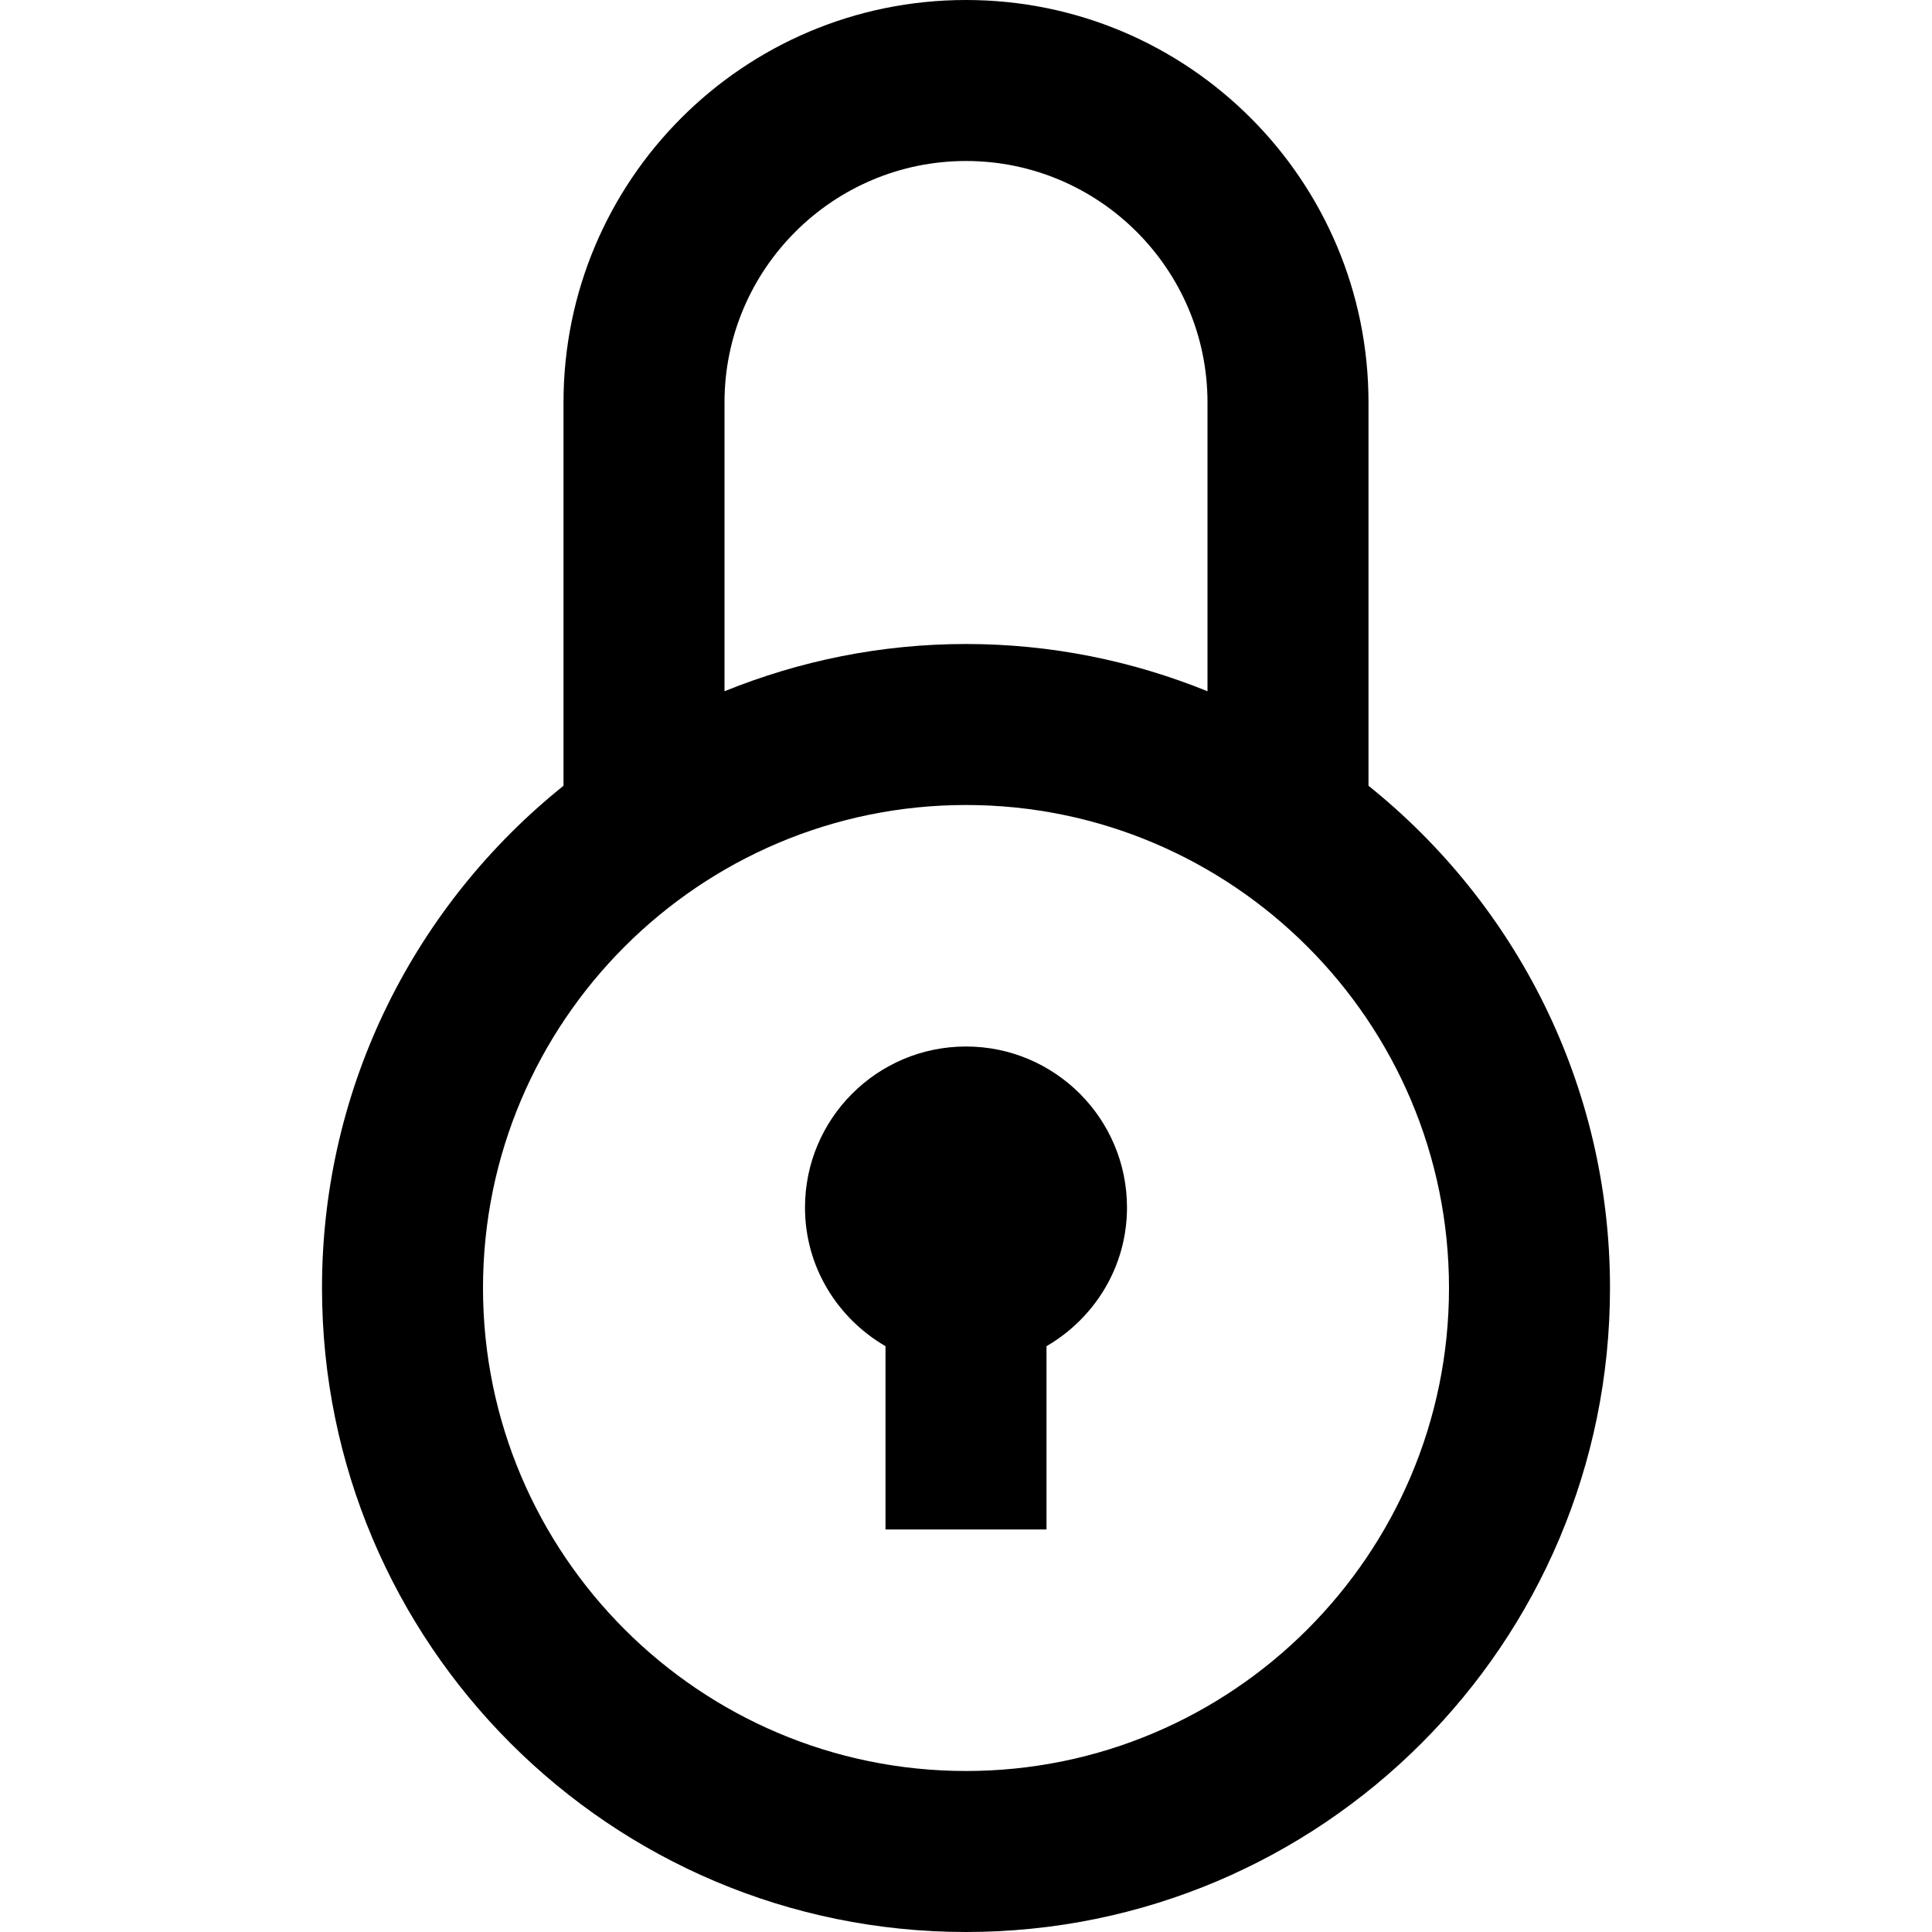 <svg viewBox="0 0 24 24" height="24" width="24" xmlns="http://www.w3.org/2000/svg"><path d="M17 9.761v-4.761c0-2.761-2.238-5-5-5-2.763 0-5 2.239-5 5v4.761c-1.827 1.466-3 3.714-3 6.239 0 4.418 3.582 8 8 8s8-3.582 8-8c0-2.525-1.173-4.773-3-6.239zm-8-4.761c0-1.654 1.346-3 3-3s3 1.346 3 3v3.587c-.927-.376-1.938-.587-3-.587s-2.073.211-3 .587v-3.587zm3 17c-3.309 0-6-2.691-6-6s2.691-6 6-6 6 2.691 6 6-2.691 6-6 6zm2-7c0 .738-.404 1.376-1 1.723v2.277h-2v-2.277c-.596-.347-1-.984-1-1.723 0-1.104.896-2 2-2s2 .896 2 2z"></path></svg>
